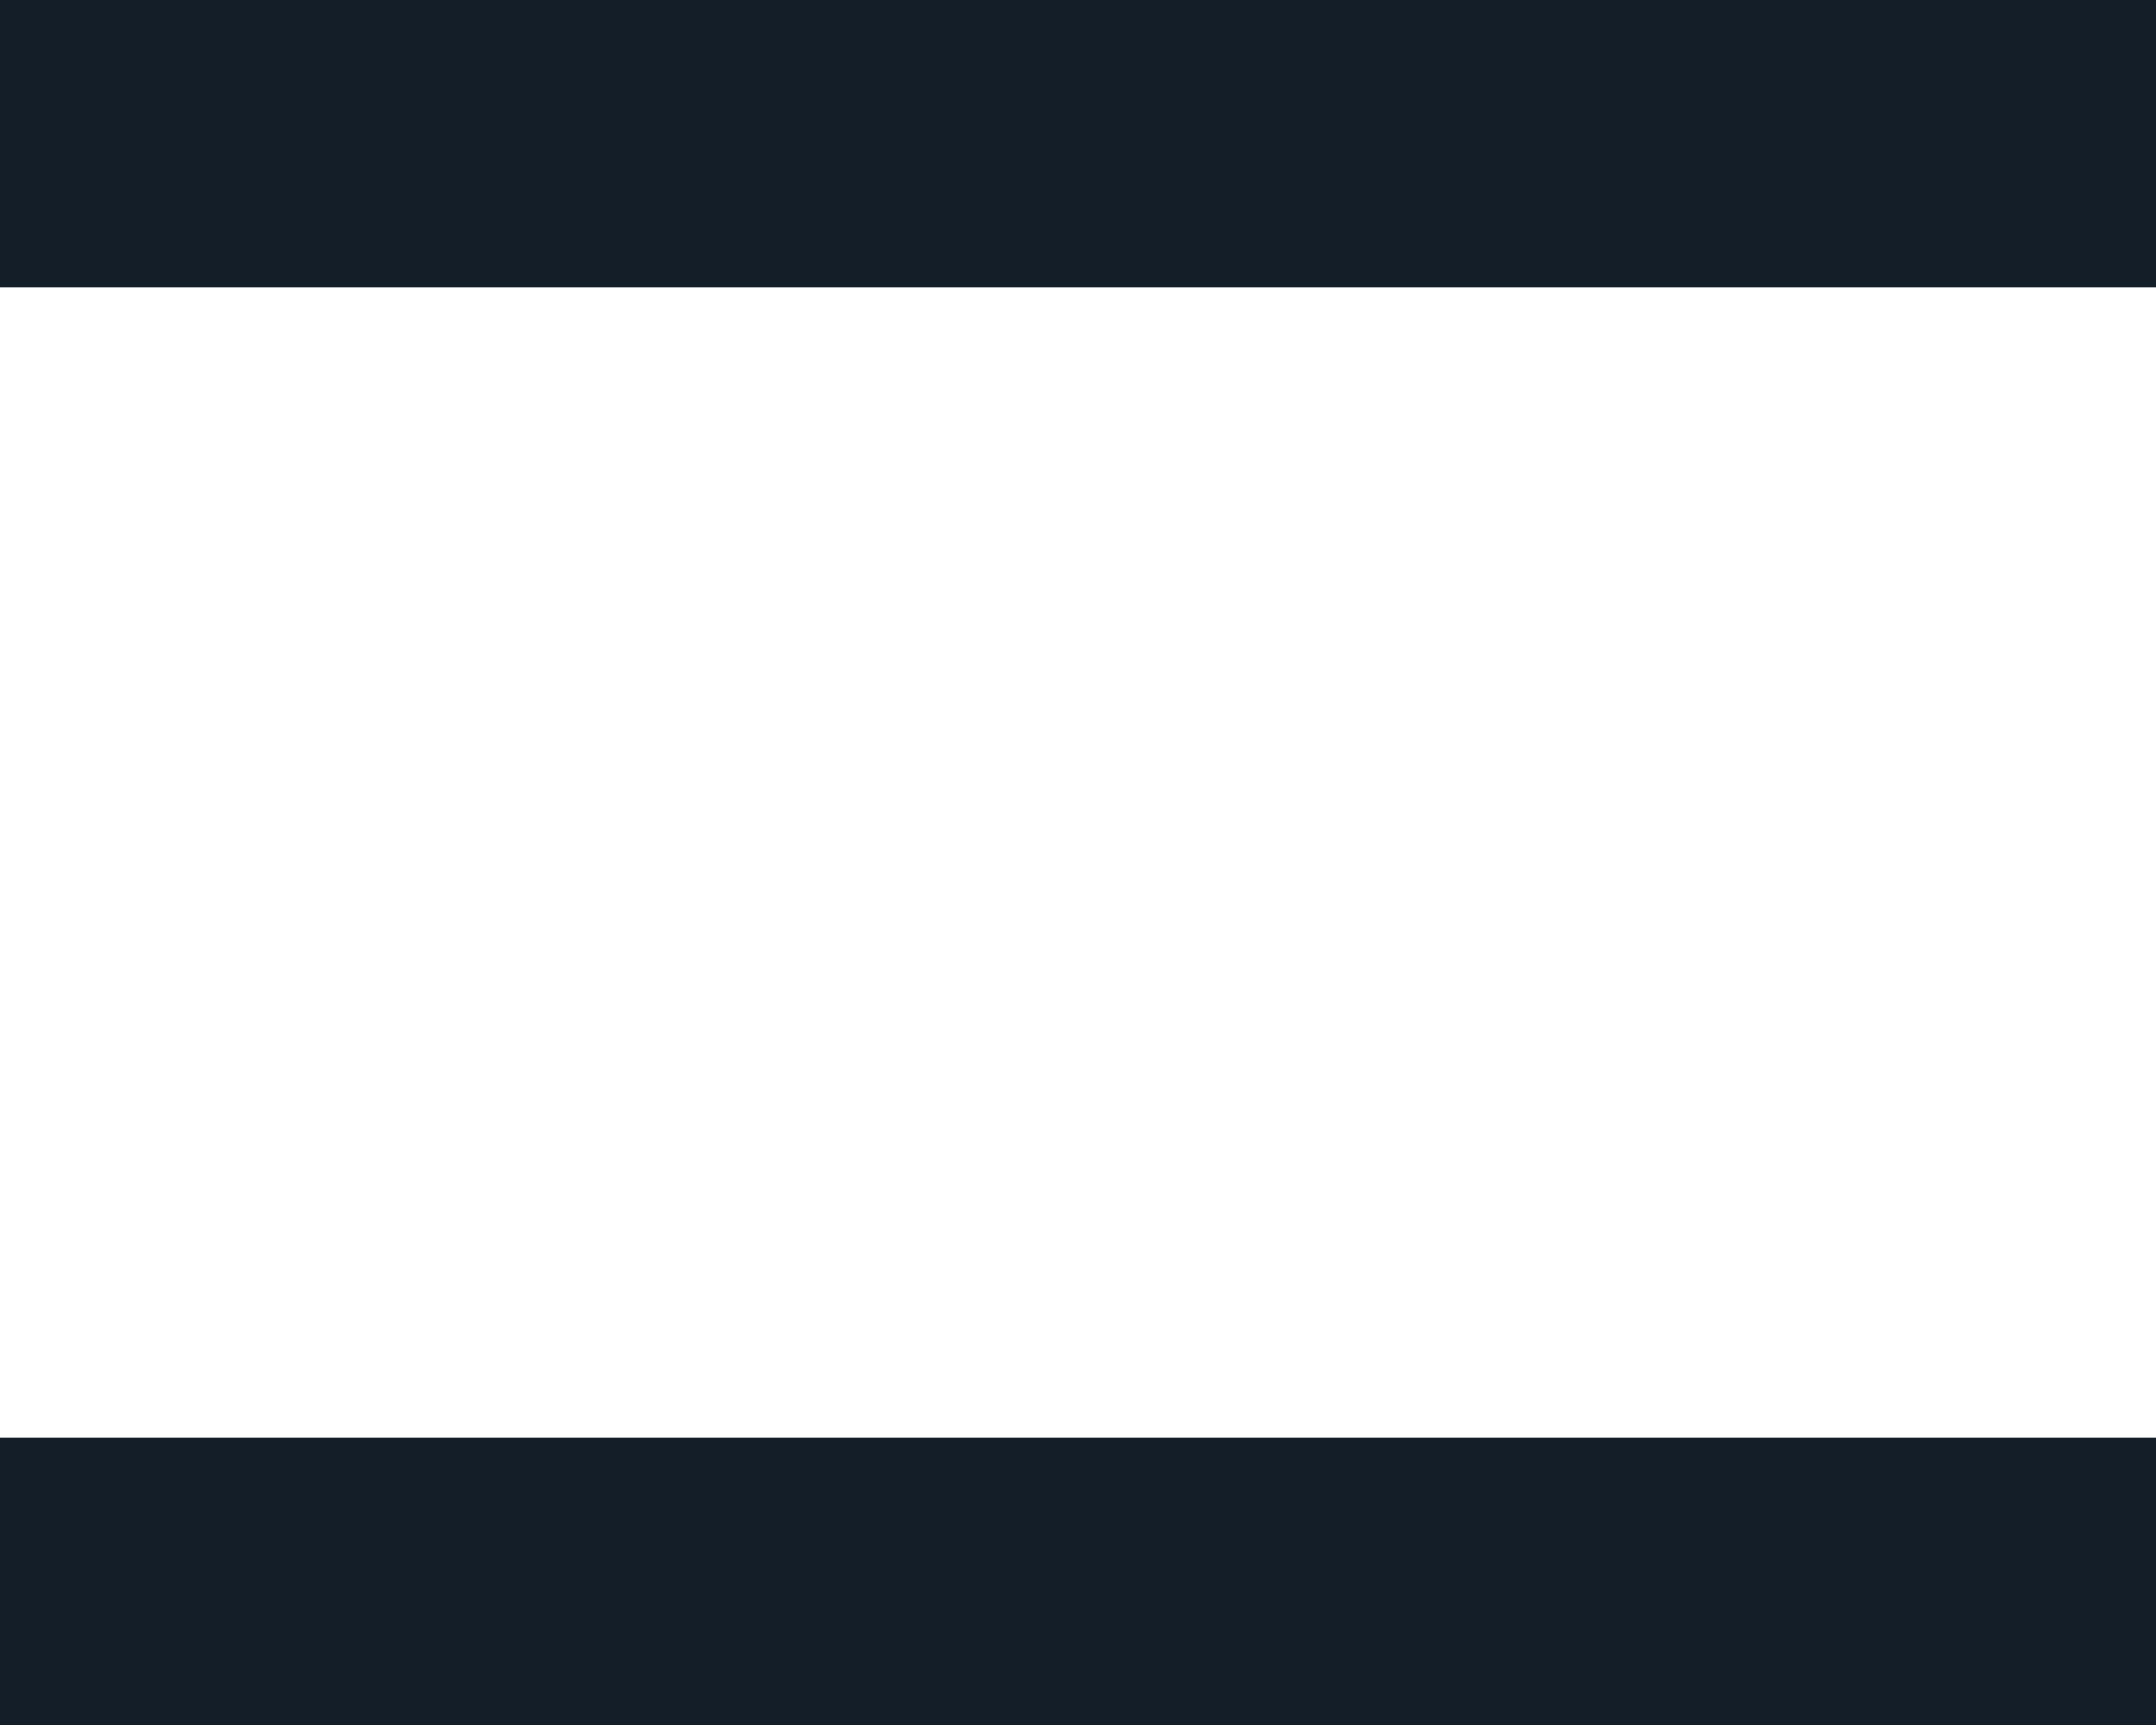 <?xml version="1.0" encoding="UTF-8"?> <svg xmlns="http://www.w3.org/2000/svg" width="15" height="12" viewBox="0 0 15 12" fill="none"><path d="M0 -5.08808e-08H15V2H0V-5.08808e-08Z" fill="#131E29"></path><path d="M0 10H15V12H0V10Z" fill="#131E29"></path></svg> 